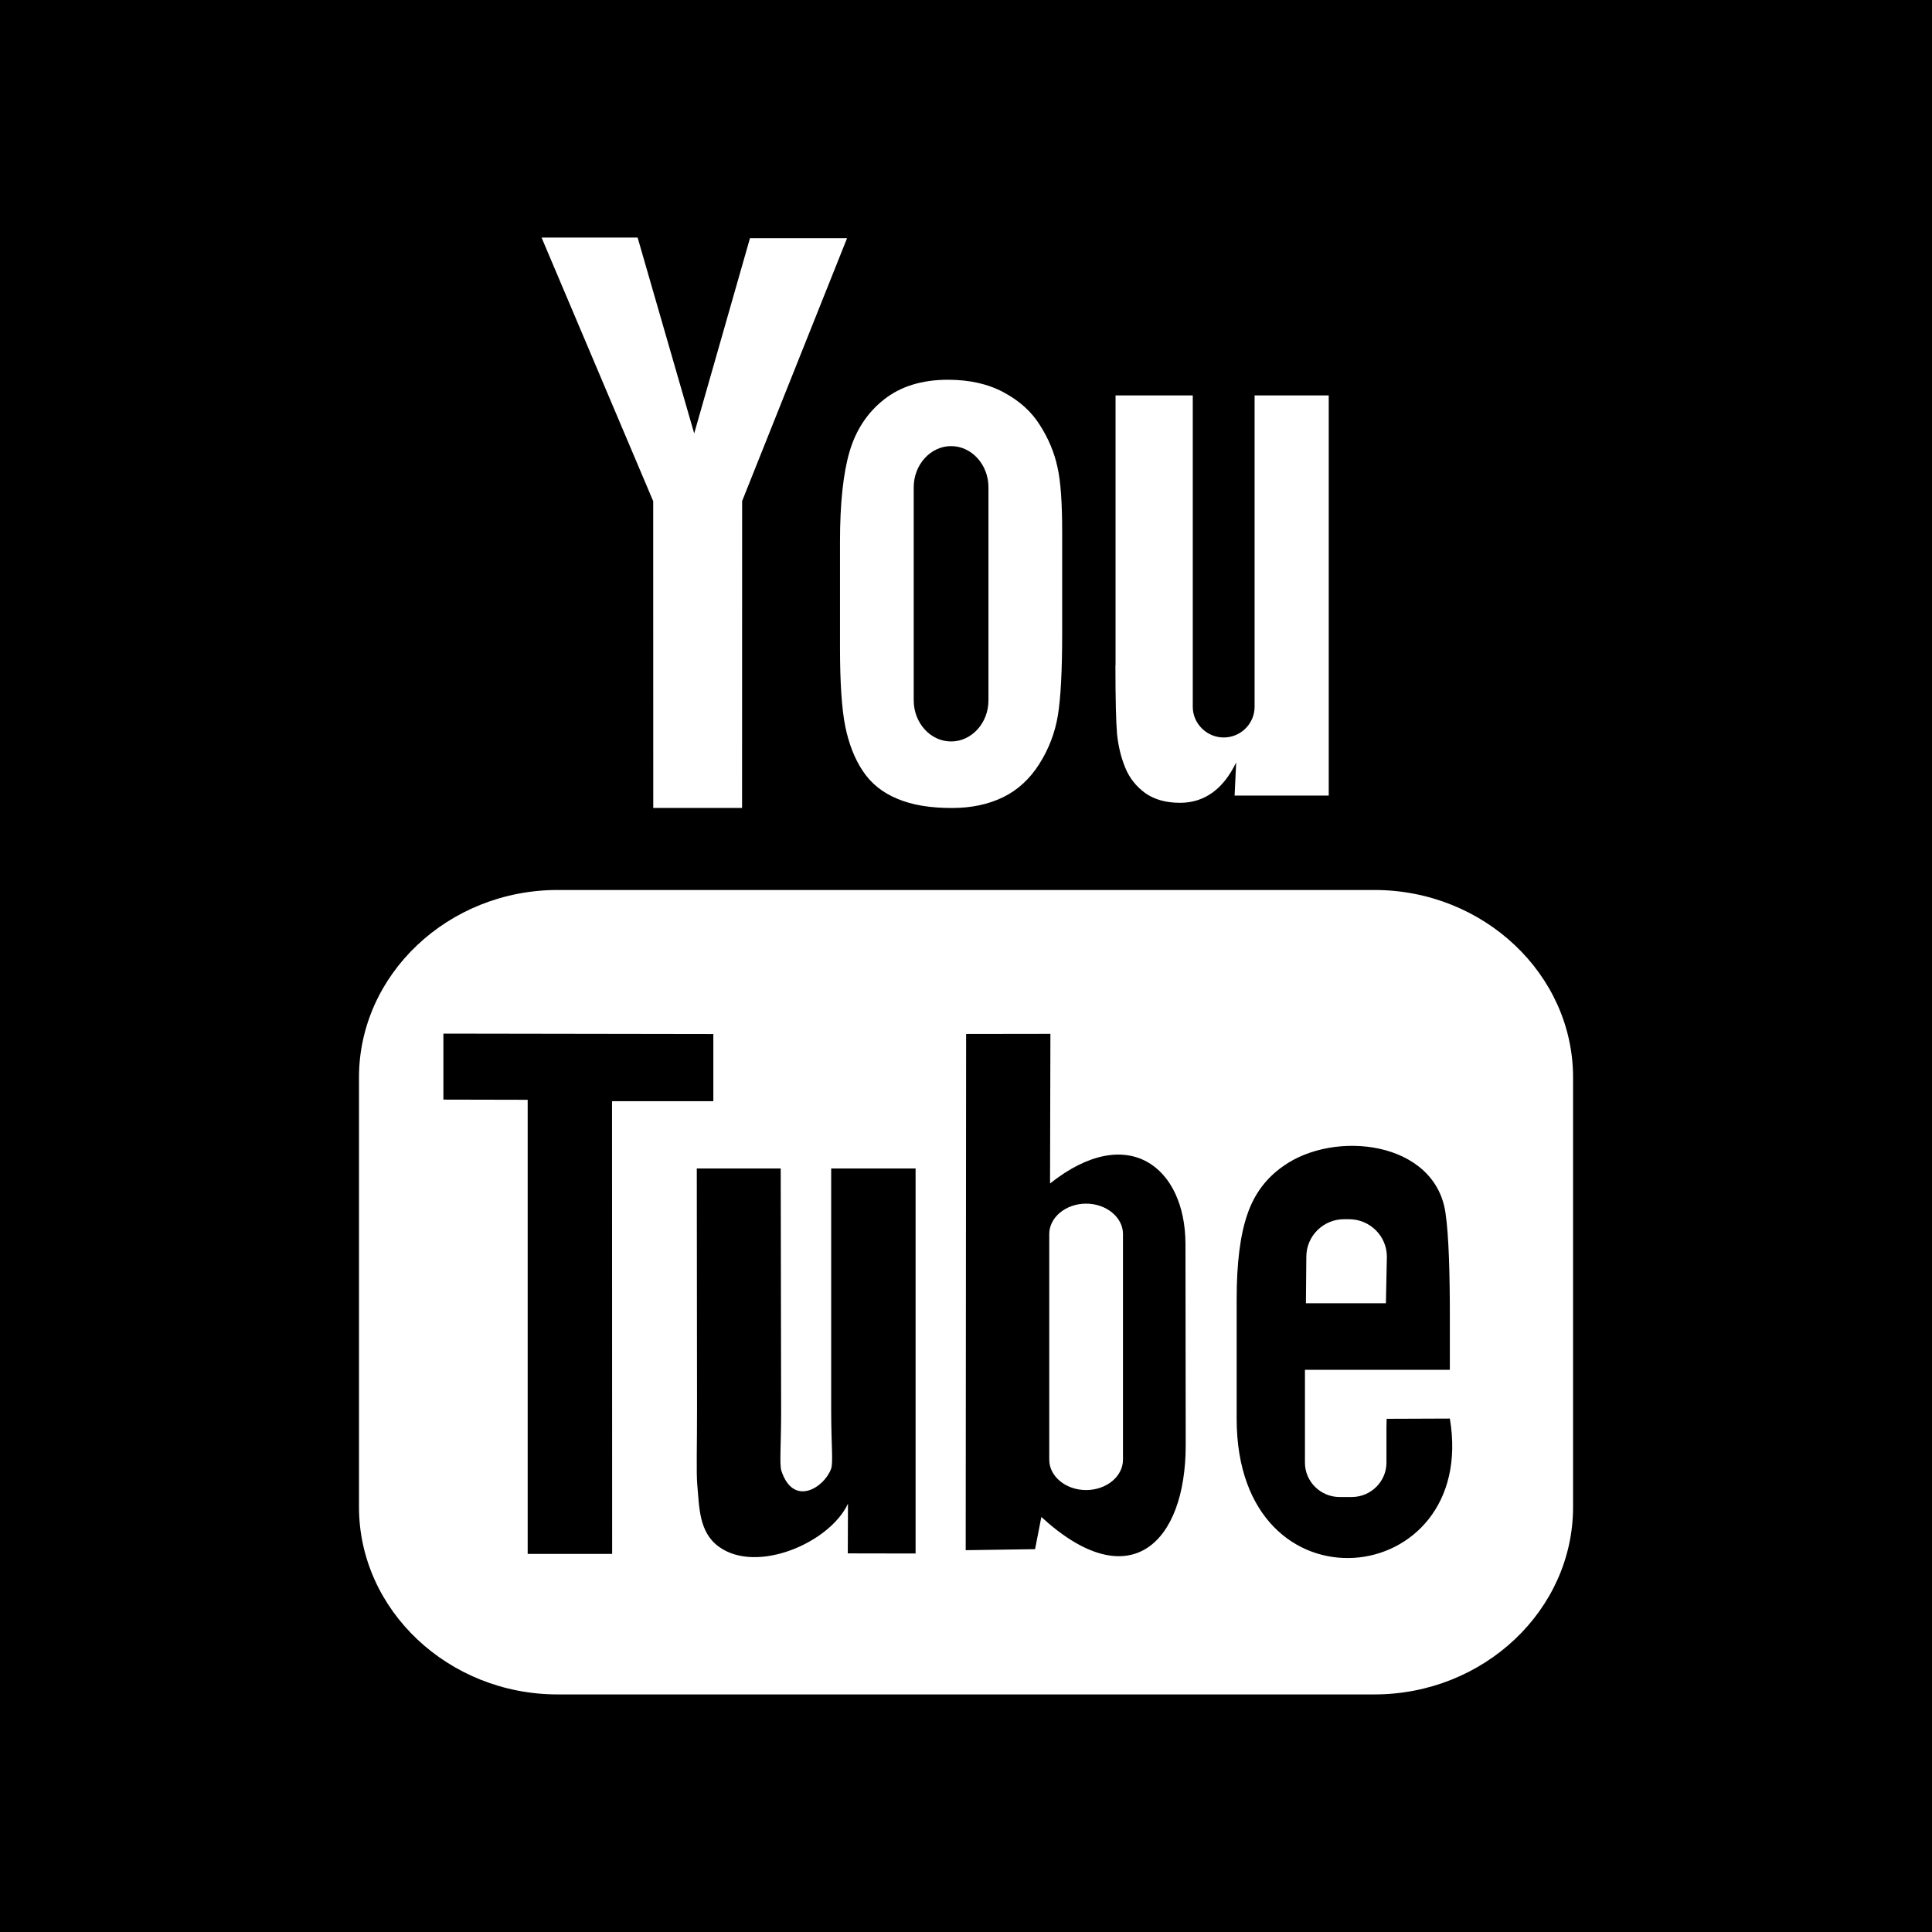 <?xml version="1.0" encoding="iso-8859-1"?>
<!-- Uploaded to: SVG Repo, www.svgrepo.com, Generator: SVG Repo Mixer Tools -->
<!DOCTYPE svg PUBLIC "-//W3C//DTD SVG 1.1//EN" "http://www.w3.org/Graphics/SVG/1.1/DTD/svg11.dtd">
<svg fill="#000000" version="1.1" id="Capa_1" xmlns="http://www.w3.org/2000/svg" xmlns:xlink="http://www.w3.org/1999/xlink" 
	 width="800px" height="800px" viewBox="0 0 32 32" xml:space="preserve">
<g>
	<path d="M13.767,19.354h1.398v6.377l-1.123-0.002l0.003-0.823c-0.301,0.646-1.507,1.168-2.136,0.714
		c-0.337-0.241-0.326-0.666-0.36-1.029c-0.018-0.206-0.003-0.658-0.004-1.27l-0.004-3.967h1.39l0.007,4.03
		c0,0.55-0.03,0.87,0.004,0.976c0.198,0.607,0.71,0.279,0.823-0.031c0.038-0.104,0.002-0.393,0.002-0.971V19.354z M19.635,20.604
		l0.004,3.334c0,1.615-0.922,2.535-2.391,1.188l-0.104,0.533l-1.149,0.017l0.007-8.55l1.396-0.002l-0.006,2.478
		C18.684,18.576,19.634,19.336,19.635,20.604z M18.6,20.438c0-0.274-0.274-0.502-0.611-0.502c-0.336,0-0.61,0.228-0.61,0.502v3.74
		c0,0.276,0.274,0.502,0.61,0.502c0.337,0,0.611-0.226,0.611-0.502V20.438z M15.753,12.281c0.341,0,0.619-0.306,0.619-0.681V8.071
		c0-0.375-0.278-0.682-0.619-0.682c-0.34,0-0.619,0.307-0.619,0.682V11.6C15.134,11.976,15.413,12.281,15.753,12.281z
		 M11.815,18.236v-1.109L7.344,17.12v1.093l1.396,0.003v7.521h1.399l-0.002-7.498h1.678V18.236z M32,0v32H0V0H32L32,0z
		 M18.475,11.019c0,0.567,0.01,0.948,0.027,1.141c0.02,0.191,0.062,0.375,0.135,0.554c0.071,0.175,0.184,0.315,0.336,0.425
		c0.15,0.105,0.342,0.158,0.572,0.158c0.201,0,0.38-0.056,0.536-0.168c0.155-0.111,0.286-0.277,0.394-0.501l-0.026,0.549h1.559
		V6.549h-1.228v5.158c0,0.279-0.229,0.508-0.512,0.508c-0.279,0-0.512-0.229-0.512-0.508V6.549h-1.279v4.471L18.475,11.019
		L18.475,11.019z M14.072,7.478c-0.105,0.357-0.159,0.854-0.159,1.49v1.754c0,0.582,0.029,1.019,0.087,1.309
		c0.059,0.289,0.156,0.539,0.293,0.742c0.136,0.205,0.327,0.358,0.574,0.459c0.247,0.104,0.546,0.151,0.901,0.151
		c0.318,0,0.6-0.059,0.845-0.178c0.242-0.117,0.445-0.304,0.601-0.551c0.158-0.25,0.261-0.519,0.308-0.806
		c0.047-0.287,0.071-0.74,0.071-1.354V8.819c0-0.486-0.024-0.848-0.079-1.086c-0.051-0.235-0.146-0.467-0.289-0.69
		C17.086,6.819,16.887,6.64,16.627,6.5c-0.258-0.14-0.566-0.21-0.927-0.21c-0.429,0-0.781,0.109-1.057,0.326
		C14.369,6.832,14.178,7.119,14.072,7.478z M8.97,3.935l1.849,4.366l0.001,5.081h1.471l0.001-5.083l1.738-4.354h-1.608l-0.924,3.234
		l-0.937-3.244H8.97z M26.055,17.845c0-1.706-1.479-3.104-3.291-3.104H9.236c-1.81,0-3.29,1.396-3.29,3.104v7.116
		c0,1.707,1.479,3.104,3.29,3.104h13.528c1.812,0,3.291-1.396,3.291-3.104V17.845z M24.014,23.496
		c0.479,2.841-3.531,3.309-3.531,0.005v-1.985c0-0.597,0.059-1.064,0.179-1.408c0.118-0.344,0.319-0.601,0.587-0.789
		c0.848-0.612,2.521-0.424,2.693,0.771c0.056,0.377,0.072,1.037,0.072,1.697v0.901h-2.4v0.832v0.645v0.062
		c0,0.313,0.259,0.568,0.572,0.568h0.205c0.314,0,0.573-0.256,0.573-0.568v-0.584c0-0.054,0.002-0.101,0.003-0.143L24.014,23.496z
		 M21.63,21.586h1.325l0.016-0.771c0-0.342-0.281-0.621-0.627-0.621h-0.082c-0.345,0-0.625,0.279-0.625,0.621L21.63,21.586z"/>
</g>
</svg>